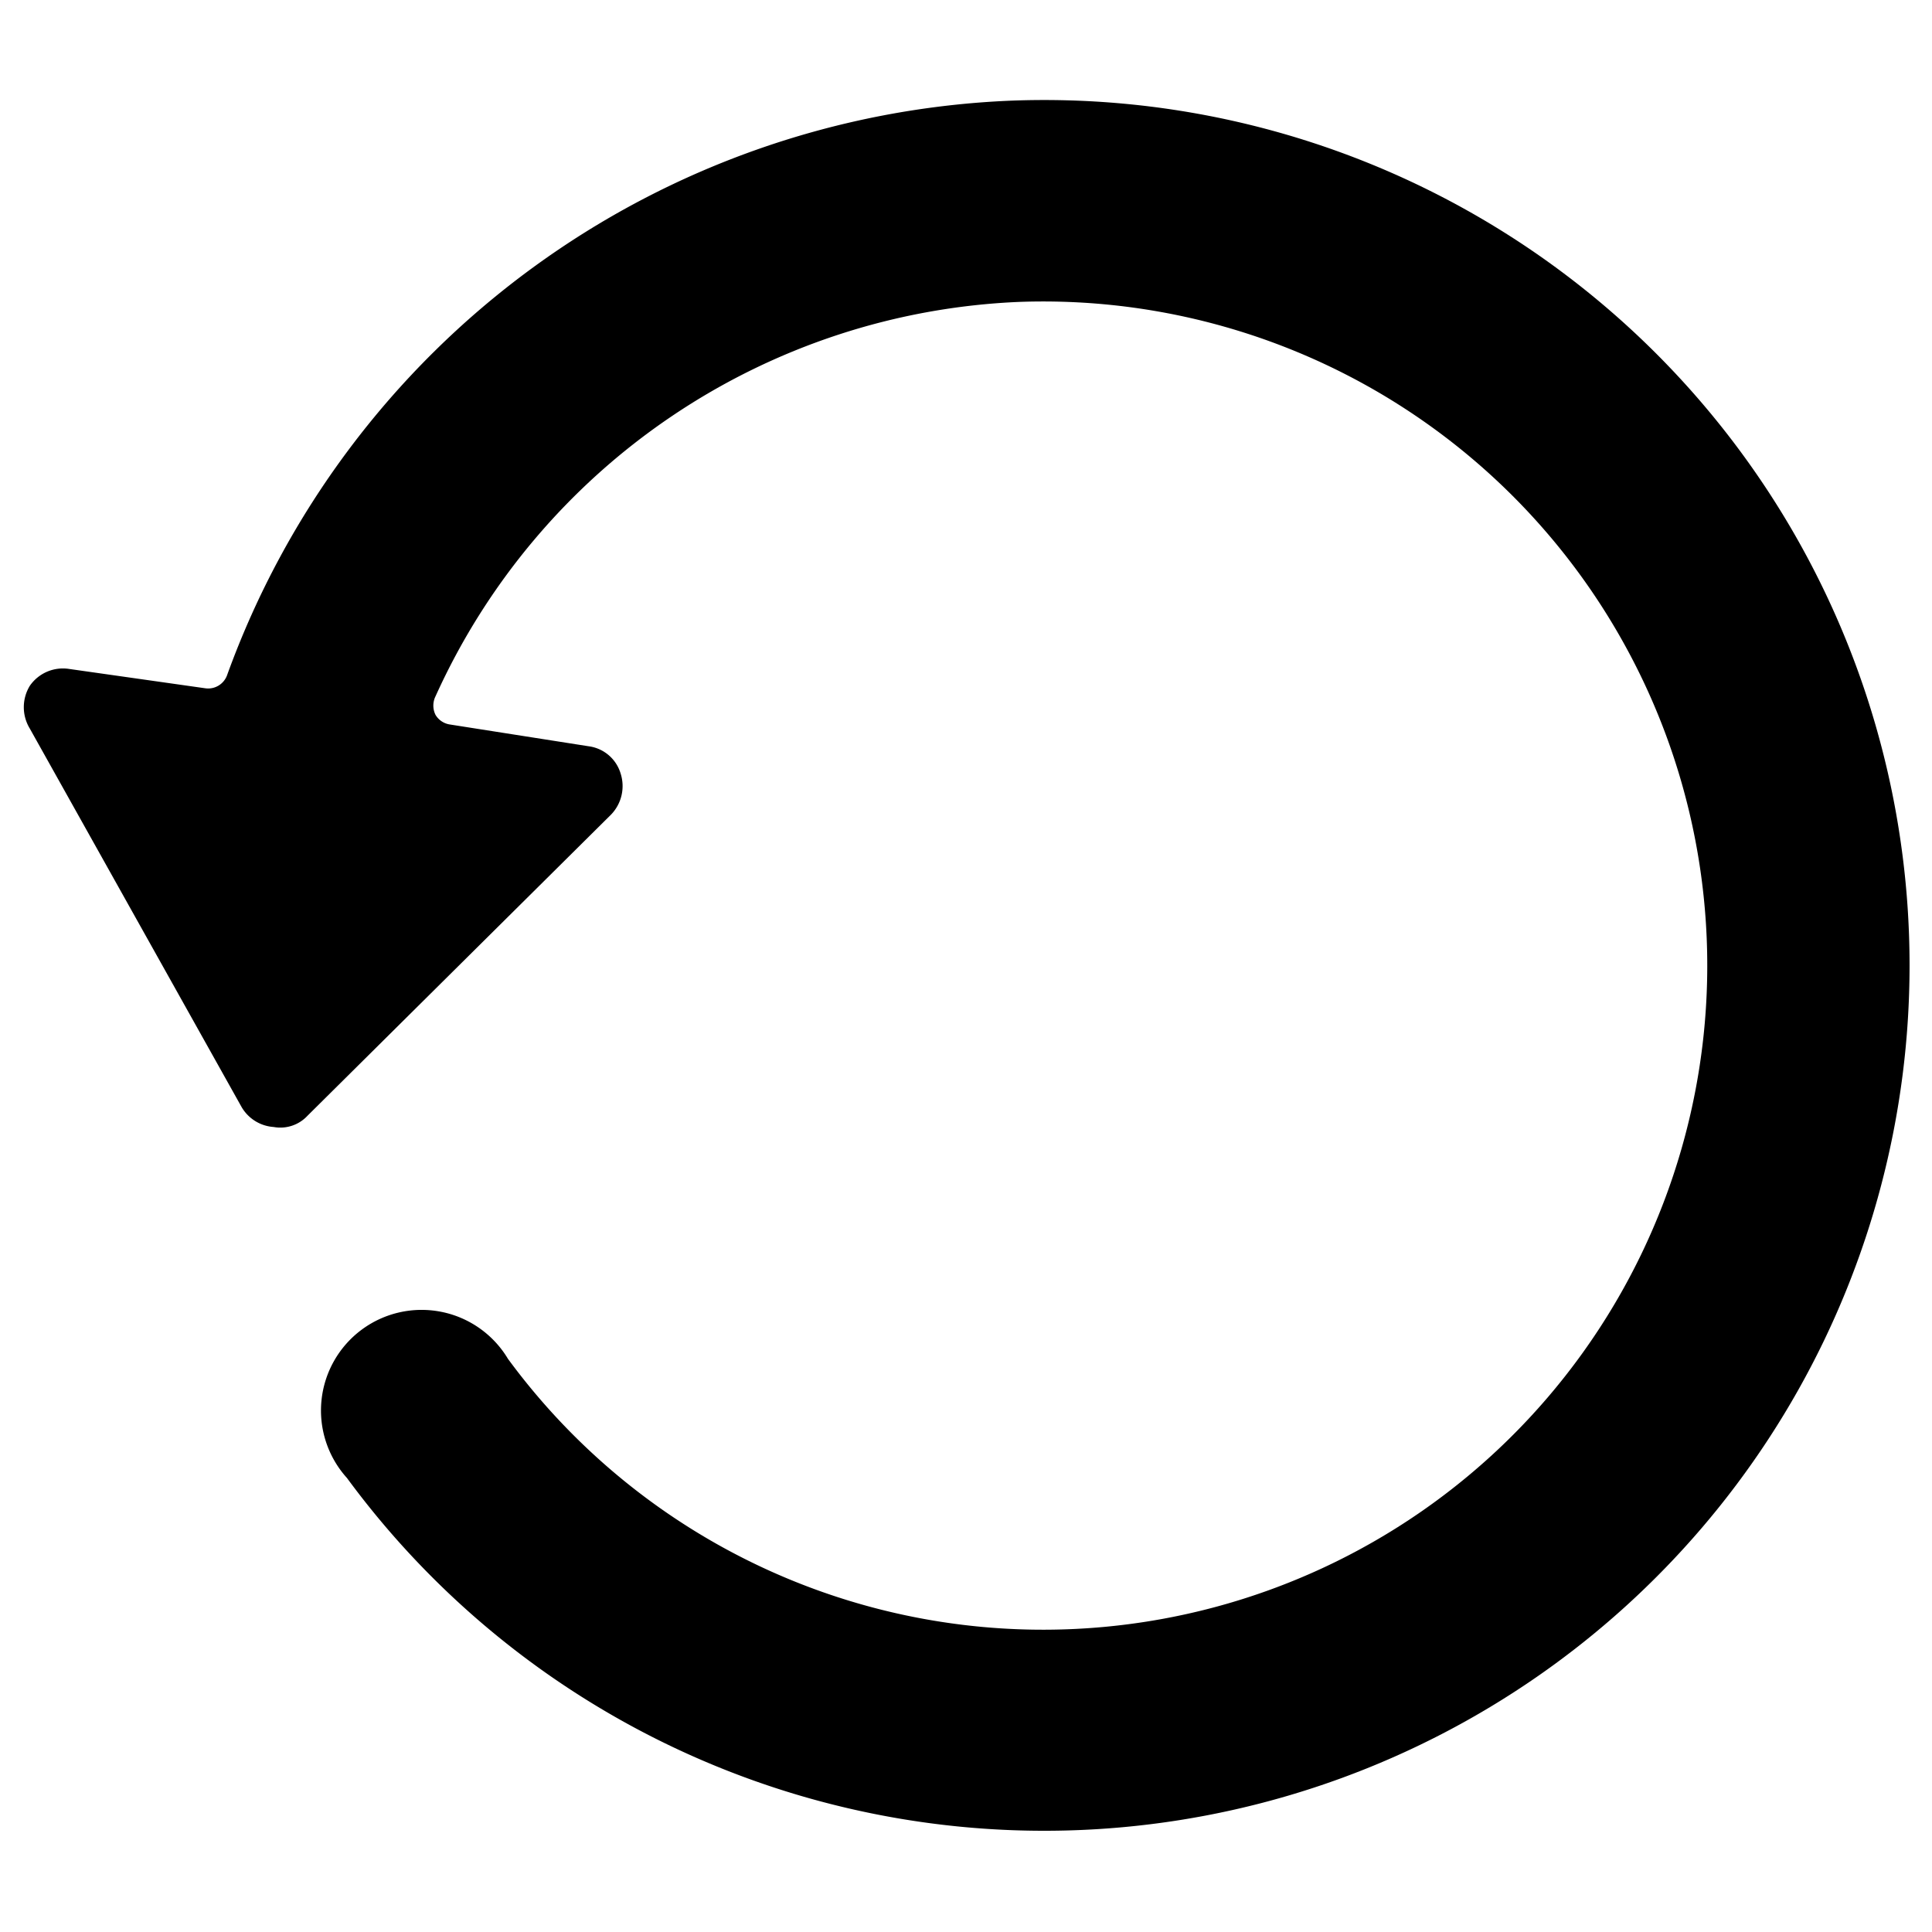 <svg xmlns="http://www.w3.org/2000/svg" viewBox="0 0 24 24"><path d="M12.57 1.25a10.83 10.83 0 0 0 -9.75 7.14 0.25 0.25 0 0 1 -0.27 0.16L0.86 8.31a0.5 0.5 0 0 0 -0.49 0.21 0.51 0.51 0 0 0 0 0.53L3 13.75a0.5 0.5 0 0 0 0.4 0.25 0.46 0.46 0 0 0 0.42 -0.14l3.77 -3.74a0.51 0.51 0 0 0 0.12 -0.51 0.48 0.48 0 0 0 -0.4 -0.34L5.59 9a0.25 0.25 0 0 1 -0.18 -0.12 0.26 0.26 0 0 1 0 -0.23 8.34 8.34 0 0 1 7.26 -4.9 8.25 8.25 0 1 1 -6.36 13.13 1.25 1.25 0 1 0 -2 1.48 10.75 10.75 0 1 0 8.26 -17.11Z" fill="#000000" stroke-width="1"></path></svg>